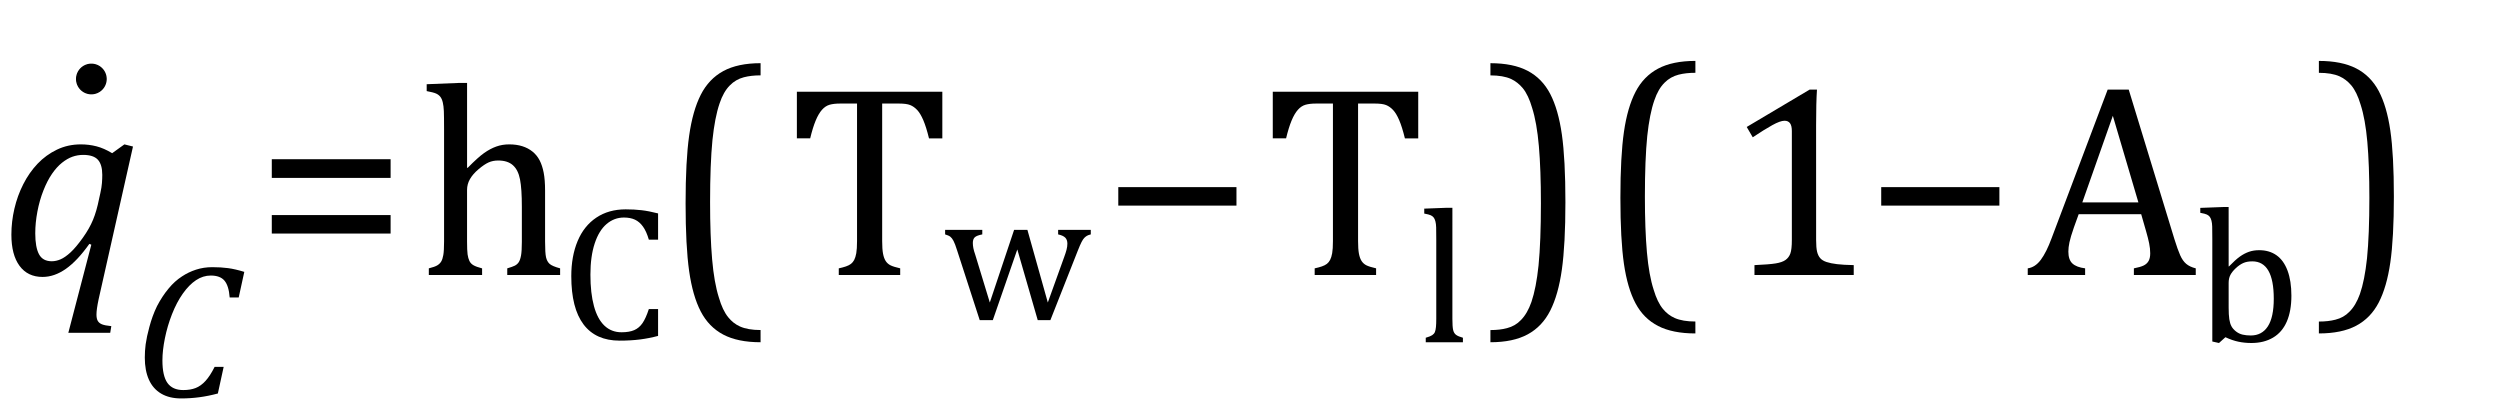 <?xml version="1.0" encoding="UTF-8" standalone="no"?>
<svg
   xmlns:dc="http://purl.org/dc/elements/1.1/"
   xmlns:cc="http://creativecommons.org/ns#"
   xmlns:rdf="http://www.w3.org/1999/02/22-rdf-syntax-ns#"
   xmlns:svg="http://www.w3.org/2000/svg"
   xmlns="http://www.w3.org/2000/svg"
   xmlns:sodipodi="http://sodipodi.sourceforge.net/DTD/sodipodi-0.dtd"
   xmlns:inkscape="http://www.inkscape.org/namespaces/inkscape"
   stroke-dasharray="none"
   shape-rendering="auto"
   font-family="'Dialog'"
   width="181.813"
   text-rendering="auto"
   fill-opacity="1"
   contentScriptType="text/ecmascript"
   color-interpolation="auto"
   color-rendering="auto"
   preserveAspectRatio="xMidYMid meet"
   font-size="12"
   fill="black"
   stroke="black"
   image-rendering="auto"
   stroke-miterlimit="10"
   zoomAndPan="magnify"
   version="1.0"
   stroke-linecap="square"
   stroke-linejoin="miter"
   contentStyleType="text/css"
   font-style="normal"
   height="29"
   stroke-width="1"
   stroke-dashoffset="0"
   font-weight="normal"
   stroke-opacity="1"
   y="-9"
   id="svg81"
   sodipodi:docname="eqn_bm_2.svg"
   inkscape:version="0.92.4 (5da689c313, 2019-01-14)">
  <sodipodi:namedview
     pagecolor="#ffffff"
     bordercolor="#666666"
     borderopacity="1"
     objecttolerance="10"
     gridtolerance="10"
     guidetolerance="10"
     inkscape:pageopacity="0"
     inkscape:pageshadow="2"
     inkscape:window-width="1202"
     inkscape:window-height="787"
     id="namedview83"
     showgrid="false"
     inkscape:zoom="3.3111015"
     inkscape:cx="90.906303"
     inkscape:cy="14.5"
     inkscape:window-x="742"
     inkscape:window-y="227"
     inkscape:window-maximized="0"
     inkscape:current-layer="svg81" />
  <!--Converted from MathML using JEuclid-->
  <defs
     id="genericDefs" />
  <g
     style="color-interpolation:linearRGB;color-rendering:optimizeQuality;image-rendering:optimizeQuality;text-rendering:optimizeLegibility"
     id="g5"
     transform="translate(0,20)">
    <path
       style="stroke:none"
       inkscape:connector-curvature="0"
       id="path3"
       d="m 6.5,-2.266 q -0.875,1.234 -1.711,1.82 -0.836,0.586 -1.695,0.586 -1.078,0 -1.672,-0.805 -0.594,-0.805 -0.594,-2.273 0,-0.938 0.219,-1.883 Q 1.266,-5.766 1.695,-6.609 2.125,-7.453 2.734,-8.094 3.344,-8.734 4.141,-9.117 4.938,-9.5 5.875,-9.5 q 0.594,0 1.141,0.141 0.547,0.141 1.141,0.5 L 9.047,-9.5 l 0.625,0.156 -2.5,11.109 Q 7.016,2.5 7.016,2.875 q 0,0.297 0.094,0.461 0.094,0.164 0.305,0.25 0.211,0.086 0.68,0.133 L 8.016,4.203 H 4.969 L 6.641,-2.203 Z M 7.297,-5.953 Q 7.391,-6.375 7.414,-6.688 7.438,-7 7.438,-7.281 q 0,-0.75 -0.32,-1.102 -0.32,-0.352 -1.07,-0.352 -0.406,0 -0.781,0.133 -0.375,0.133 -0.758,0.438 -0.383,0.305 -0.727,0.805 -0.344,0.5 -0.625,1.211 -0.281,0.711 -0.437,1.531 -0.156,0.82 -0.156,1.586 0,1.016 0.273,1.523 Q 3.109,-1 3.766,-1 4.078,-1 4.406,-1.141 4.734,-1.281 5.133,-1.648 5.531,-2.016 6.031,-2.719 6.5,-3.375 6.766,-4.016 7.031,-4.656 7.203,-5.531 Z" />
  </g>
  <g
     style="color-interpolation:linearRGB;color-rendering:optimizeQuality;image-rendering:optimizeQuality;text-rendering:optimizeLegibility"
     id="g13"
     transform="translate(9.672,28.867)">
    <path
       style="stroke:none"
       inkscape:connector-curvature="0"
       id="path11"
       d="M 8.094,-9.094 7.688,-7.234 H 7.031 q -0.062,-0.844 -0.375,-1.219 -0.312,-0.375 -1,-0.375 -0.562,0 -1.07,0.336 -0.508,0.336 -0.961,0.977 -0.453,0.641 -0.789,1.5 -0.336,0.859 -0.516,1.75 -0.18,0.891 -0.18,1.609 0,1.125 0.367,1.641 Q 2.875,-0.5 3.656,-0.5 q 0.516,0 0.898,-0.148 0.383,-0.148 0.719,-0.516 0.336,-0.367 0.664,-1.023 H 6.594 L 6.172,-0.25 Q 5.469,-0.062 4.82,0.023 4.172,0.109 3.5,0.109 2.641,0.109 2.047,-0.242 1.453,-0.594 1.156,-1.258 0.859,-1.922 0.859,-2.859 q 0,-0.5 0.062,-0.969 Q 1,-4.391 1.188,-5.078 1.406,-5.906 1.75,-6.609 q 0.375,-0.719 0.844,-1.281 0.437,-0.531 0.969,-0.875 0.469,-0.312 1.023,-0.492 0.555,-0.18 1.18,-0.18 0.625,0 1.149,0.07 0.523,0.07 1.18,0.273 z" />
  </g>
  <g
     style="color-interpolation:linearRGB;color-rendering:optimizeQuality;image-rendering:optimizeQuality;text-rendering:optimizeLegibility"
     id="g17"
     transform="translate(18.547,20)">
    <path
       style="stroke:none"
       inkscape:connector-curvature="0"
       id="path15"
       d="m 1.219,-7.062 v -1.359 h 8.641 v 1.359 z m 0,4.047 v -1.344 h 8.641 v 1.344 z" />
  </g>
  <g
     style="color-interpolation:linearRGB;color-rendering:optimizeQuality;image-rendering:optimizeQuality;text-rendering:optimizeLegibility"
     id="g21"
     transform="translate(30.406,20)">
    <path
       style="stroke:none"
       inkscape:connector-curvature="0"
       id="path19"
       d="M 3.562,-7.797 H 3.609 Q 4.359,-8.562 4.805,-8.875 5.25,-9.188 5.688,-9.344 6.125,-9.5 6.625,-9.5 q 0.531,0 0.953,0.133 0.422,0.133 0.742,0.391 0.32,0.258 0.516,0.633 0.195,0.375 0.297,0.898 0.102,0.523 0.102,1.32 v 3.688 q 0,0.844 0.07,1.148 0.07,0.305 0.258,0.477 0.188,0.172 0.766,0.328 V 0 H 6.484 v -0.484 q 0.375,-0.109 0.547,-0.195 0.172,-0.086 0.281,-0.242 0.109,-0.156 0.172,-0.484 0.062,-0.328 0.062,-1 v -2.563 q 0,-1.297 -0.133,-1.984 -0.133,-0.688 -0.516,-1.031 -0.383,-0.344 -1.07,-0.344 -0.391,0 -0.703,0.141 -0.312,0.141 -0.727,0.492 -0.414,0.351 -0.625,0.719 -0.211,0.367 -0.211,0.789 v 3.75 q 0,0.656 0.039,0.938 0.039,0.281 0.133,0.477 0.094,0.195 0.297,0.312 0.203,0.117 0.625,0.227 V 0 h -3.875 v -0.484 q 0.438,-0.109 0.617,-0.219 0.18,-0.109 0.281,-0.274 0.102,-0.164 0.156,-0.476 0.055,-0.312 0.055,-0.984 v -8.172 q 0,-0.938 -0.016,-1.312 -0.016,-0.375 -0.078,-0.633 Q 1.734,-12.812 1.617,-12.961 1.5,-13.109 1.312,-13.195 1.125,-13.281 0.625,-13.375 v -0.5 l 2.359,-0.094 h 0.578 z" />
  </g>
  <g
     style="color-interpolation:linearRGB;color-rendering:optimizeQuality;image-rendering:optimizeQuality;text-rendering:optimizeLegibility"
     id="g25"
     transform="translate(40.734,24.664)">
    <path
       style="stroke:none"
       inkscape:connector-curvature="0"
       id="path23"
       d="m 7.125,-9.141 v 1.906 H 6.453 Q 6.281,-7.828 6.031,-8.18 5.781,-8.531 5.445,-8.688 5.109,-8.844 4.641,-8.844 q -0.703,0 -1.258,0.469 -0.555,0.469 -0.867,1.414 -0.312,0.945 -0.312,2.273 0,1.344 0.258,2.289 0.258,0.945 0.766,1.422 Q 3.734,-0.5 4.469,-0.5 5.031,-0.5 5.391,-0.656 5.75,-0.812 5.992,-1.164 6.234,-1.516 6.453,-2.188 H 7.125 v 1.953 q -0.641,0.172 -1.312,0.258 -0.672,0.086 -1.484,0.086 -1.734,0 -2.625,-1.18 -0.891,-1.18 -0.891,-3.508 0,-1.453 0.461,-2.555 0.461,-1.102 1.359,-1.703 0.898,-0.602 2.133,-0.602 0.625,0 1.156,0.062 0.531,0.062 1.203,0.234 z" />
  </g>
  <g
     style="color-interpolation:linearRGB;stroke-width:1.092;color-rendering:optimizeQuality;image-rendering:optimizeQuality;text-rendering:optimizeLegibility"
     id="g29"
     transform="matrix(1,0,0,1.111,48.094,20.168)">
    <path
       style="stroke:none;stroke-width:1.092"
       inkscape:connector-curvature="0"
       id="path27"
       d="M 7.219,4.25 Q 5.562,4.25 4.508,3.75 3.453,3.25 2.867,2.234 2.281,1.219 2.023,-0.414 1.766,-2.047 1.766,-4.844 q 0,-2.781 0.258,-4.422 0.258,-1.641 0.844,-2.68 0.586,-1.039 1.641,-1.555 1.055,-0.516 2.711,-0.516 v 0.797 q -0.688,0 -1.219,0.125 -0.594,0.141 -1.016,0.531 -0.469,0.422 -0.75,1.188 -0.344,0.906 -0.516,2.391 -0.172,1.578 -0.172,4.062 0,2.203 0.148,3.742 0.148,1.539 0.492,2.508 0.266,0.828 0.672,1.281 0.359,0.406 0.859,0.609 0.578,0.234 1.5,0.234 z" />
  </g>
  <g
     style="color-interpolation:linearRGB;color-rendering:optimizeQuality;image-rendering:optimizeQuality;text-rendering:optimizeLegibility"
     id="g33"
     transform="translate(57.312,20)">
    <path
       style="stroke:none"
       inkscape:connector-curvature="0"
       id="path31"
       d="m 0.641,-13.328 h 10.578 v 3.391 H 10.25 Q 10.047,-10.766 9.836,-11.258 9.625,-11.75 9.391,-12 9.156,-12.25 8.883,-12.359 8.609,-12.469 8.078,-12.469 H 6.844 v 10 q 0,0.578 0.062,0.914 0.063,0.336 0.195,0.539 0.133,0.203 0.351,0.312 0.219,0.109 0.703,0.219 V 0 H 3.688 V -0.484 Q 3.984,-0.547 4.211,-0.625 4.438,-0.703 4.578,-0.812 4.719,-0.922 4.812,-1.102 4.906,-1.281 4.961,-1.586 5.016,-1.891 5.016,-2.469 v -10 H 3.781 q -0.453,0 -0.758,0.086 -0.305,0.086 -0.555,0.367 -0.25,0.281 -0.461,0.789 -0.211,0.508 -0.398,1.289 H 0.641 Z" />
  </g>
  <g
     style="color-interpolation:linearRGB;color-rendering:optimizeQuality;image-rendering:optimizeQuality;text-rendering:optimizeLegibility"
     id="g37"
     transform="translate(68.531,23.25)">
    <path
       style="stroke:none"
       inkscape:connector-curvature="0"
       id="path35"
       d="M 5.453,-5.109 3.672,0.031 H 2.719 L 1.078,-5.031 Q 0.922,-5.531 0.812,-5.734 0.703,-5.938 0.586,-6.031 0.469,-6.125 0.203,-6.203 v -0.328 h 2.703 v 0.328 Q 2.5,-6.125 2.359,-5.992 q -0.141,0.133 -0.141,0.414 0,0.172 0.039,0.375 Q 2.297,-5 2.391,-4.734 L 3.453,-1.25 5.219,-6.531 H 6.188 L 7.672,-1.25 8.875,-4.594 q 0.094,-0.25 0.156,-0.484 0.063,-0.234 0.063,-0.453 0,-0.281 -0.156,-0.438 Q 8.781,-6.125 8.422,-6.203 v -0.328 h 2.375 v 0.328 q -0.188,0.047 -0.281,0.102 -0.094,0.055 -0.188,0.148 -0.094,0.094 -0.203,0.305 Q 10.016,-5.438 9.844,-5 L 7.859,0.031 H 6.938 Z" />
  </g>
  <g
     style="color-interpolation:linearRGB;color-rendering:optimizeQuality;image-rendering:optimizeQuality;text-rendering:optimizeLegibility"
     id="g41"
     transform="translate(80.094,20)">
    <path
       style="stroke:none"
       inkscape:connector-curvature="0"
       id="path39"
       d="m 1.234,-5.047 v -1.344 h 8.594 v 1.344 z" />
  </g>
  <g
     style="color-interpolation:linearRGB;color-rendering:optimizeQuality;image-rendering:optimizeQuality;text-rendering:optimizeLegibility"
     id="g45"
     transform="translate(91.922,20)">
    <path
       style="stroke:none"
       inkscape:connector-curvature="0"
       id="path43"
       d="m 0.641,-13.328 h 10.578 v 3.391 H 10.25 Q 10.047,-10.766 9.836,-11.258 9.625,-11.75 9.391,-12 9.156,-12.25 8.883,-12.359 8.609,-12.469 8.078,-12.469 H 6.844 v 10 q 0,0.578 0.062,0.914 0.063,0.336 0.195,0.539 0.133,0.203 0.351,0.312 0.219,0.109 0.703,0.219 V 0 H 3.688 V -0.484 Q 3.984,-0.547 4.211,-0.625 4.438,-0.703 4.578,-0.812 4.719,-0.922 4.812,-1.102 4.906,-1.281 4.961,-1.586 5.016,-1.891 5.016,-2.469 v -10 H 3.781 q -0.453,0 -0.758,0.086 -0.305,0.086 -0.555,0.367 -0.25,0.281 -0.461,0.789 -0.211,0.508 -0.398,1.289 H 0.641 Z" />
  </g>
  <g
     style="color-interpolation:linearRGB;color-rendering:optimizeQuality;image-rendering:optimizeQuality;text-rendering:optimizeLegibility"
     id="g49"
     transform="translate(103.141,24.891)">
    <path
       style="stroke:none"
       inkscape:connector-curvature="0"
       id="path47"
       d="m 2.484,-1.703 q 0,0.578 0.055,0.812 0.055,0.234 0.211,0.351 0.156,0.117 0.5,0.211 V 0 H 0.547 V -0.328 Q 0.875,-0.422 1.016,-0.516 1.156,-0.609 1.211,-0.742 1.266,-0.875 1.289,-1.109 1.312,-1.344 1.312,-1.703 v -5.734 q 0,-0.656 -0.008,-0.914 Q 1.297,-8.609 1.25,-8.789 1.203,-8.969 1.125,-9.07 1.047,-9.172 0.914,-9.234 0.781,-9.297 0.438,-9.359 v -0.359 l 1.641,-0.062 h 0.406 z" />
  </g>
  <g
     style="color-interpolation:linearRGB;stroke-width:1.092;color-rendering:optimizeQuality;image-rendering:optimizeQuality;text-rendering:optimizeLegibility"
     id="g53"
     transform="matrix(1,0,0,1.111,107.969,20.168)">
    <path
       style="stroke:none;stroke-width:1.092"
       inkscape:connector-curvature="0"
       id="path51"
       d="m 0.422,-14.016 q 1.656,0 2.711,0.5 1.055,0.5 1.641,1.516 0.586,1.016 0.844,2.648 0.258,1.633 0.258,4.43 0,2.766 -0.258,4.414 Q 5.359,1.141 4.773,2.18 4.188,3.219 3.133,3.734 2.078,4.25 0.422,4.25 V 3.453 q 0.688,0 1.203,-0.125 Q 2.234,3.188 2.641,2.797 3.109,2.375 3.406,1.609 3.75,0.703 3.922,-0.781 q 0.172,-1.578 0.172,-4.063 0,-2.203 -0.148,-3.742 -0.148,-1.539 -0.492,-2.508 -0.266,-0.828 -0.672,-1.281 -0.375,-0.406 -0.859,-0.609 -0.578,-0.234 -1.5,-0.234 z" />
  </g>
  <g
     style="color-interpolation:linearRGB;stroke-width:0.96;color-rendering:optimizeQuality;image-rendering:optimizeQuality;text-rendering:optimizeLegibility"
     id="g57"
     transform="matrix(1,0,0,1.085,116.078,19.638)">
    <path
       style="stroke:none;stroke-width:0.96"
       inkscape:connector-curvature="0"
       id="path55"
       d="M 7.219,4.25 Q 5.562,4.25 4.508,3.75 3.453,3.25 2.867,2.234 2.281,1.219 2.023,-0.414 1.766,-2.047 1.766,-4.844 q 0,-2.781 0.258,-4.422 0.258,-1.641 0.844,-2.68 0.586,-1.039 1.641,-1.555 1.055,-0.516 2.711,-0.516 v 0.797 q -0.688,0 -1.219,0.125 -0.594,0.141 -1.016,0.531 -0.469,0.422 -0.75,1.188 -0.344,0.906 -0.516,2.391 -0.172,1.578 -0.172,4.062 0,2.203 0.148,3.742 0.148,1.539 0.492,2.508 0.266,0.828 0.672,1.281 0.359,0.406 0.859,0.609 0.578,0.234 1.5,0.234 z" />
  </g>
  <g
     style="color-interpolation:linearRGB;color-rendering:optimizeQuality;image-rendering:optimizeQuality;text-rendering:optimizeLegibility"
     id="g61"
     transform="translate(125.297,20)">
    <path
       style="stroke:none"
       inkscape:connector-curvature="0"
       id="path59"
       d="m 6.781,-2.547 q 0,0.562 0.07,0.852 0.07,0.289 0.227,0.469 0.156,0.18 0.461,0.281 0.305,0.102 0.766,0.156 0.461,0.055 1.211,0.07 V 0 H 2.297 v -0.719 q 1.078,-0.047 1.547,-0.125 0.469,-0.078 0.711,-0.25 0.242,-0.172 0.351,-0.469 0.109,-0.297 0.109,-0.984 v -7.922 q 0,-0.391 -0.133,-0.57 -0.133,-0.18 -0.398,-0.18 -0.312,0 -0.891,0.32 -0.578,0.32 -1.422,0.883 l -0.438,-0.75 4.578,-2.719 h 0.531 q -0.063,0.938 -0.063,2.594 z" />
  </g>
  <g
     style="color-interpolation:linearRGB;color-rendering:optimizeQuality;image-rendering:optimizeQuality;text-rendering:optimizeLegibility"
     id="g65"
     transform="translate(135.578,20)">
    <path
       style="stroke:none"
       inkscape:connector-curvature="0"
       id="path63"
       d="m 1.234,-5.047 v -1.344 h 8.594 v 1.344 z" />
  </g>
  <g
     style="color-interpolation:linearRGB;color-rendering:optimizeQuality;image-rendering:optimizeQuality;text-rendering:optimizeLegibility"
     id="g69"
     transform="translate(147.406,20)">
    <path
       style="stroke:none"
       inkscape:connector-curvature="0"
       id="path67"
       d="M 7.781,0 V -0.484 Q 8.266,-0.578 8.5,-0.695 q 0.234,-0.117 0.352,-0.328 0.117,-0.211 0.117,-0.555 0,-0.344 -0.078,-0.727 -0.078,-0.383 -0.219,-0.867 l -0.359,-1.25 H 3.766 L 3.422,-3.469 Q 3.172,-2.75 3.094,-2.375 3.016,-2 3.016,-1.703 q 0,0.594 0.297,0.867 0.297,0.273 0.922,0.351 V 0 H 0.062 v -0.484 q 0.547,-0.078 0.953,-0.625 0.406,-0.547 0.781,-1.562 L 5.875,-13.484 h 1.531 l 3.328,10.891 q 0.234,0.75 0.414,1.156 0.18,0.406 0.438,0.625 0.258,0.219 0.695,0.328 V 0 Z m -3.75,-5.281 H 8.109 L 6.25,-11.578 Z" />
  </g>
  <g
     style="color-interpolation:linearRGB;color-rendering:optimizeQuality;image-rendering:optimizeQuality;text-rendering:optimizeLegibility"
     id="g73"
     transform="translate(159.688,24.836)">
    <path
       style="stroke:none"
       inkscape:connector-curvature="0"
       id="path71"
       d="m 2.391,-5.469 0.016,0.016 q 0.484,-0.5 0.805,-0.727 0.32,-0.227 0.656,-0.344 0.336,-0.117 0.742,-0.117 0.734,0 1.258,0.367 0.523,0.367 0.805,1.117 0.281,0.75 0.281,1.828 0,1.109 -0.336,1.883 -0.336,0.773 -1,1.164 -0.664,0.391 -1.57,0.391 -0.5,0 -0.945,-0.094 Q 2.656,-0.078 2.156,-0.312 L 1.688,0.109 1.203,0 v -7.438 q 0,-0.656 -0.008,-0.914 Q 1.188,-8.609 1.141,-8.789 1.094,-8.969 1.016,-9.07 0.938,-9.172 0.805,-9.234 0.672,-9.297 0.328,-9.359 v -0.359 l 1.656,-0.062 h 0.406 z m 0,3 q 0,0.531 0.047,0.844 0.047,0.312 0.156,0.516 0.109,0.203 0.328,0.375 0.219,0.172 0.484,0.234 0.266,0.062 0.594,0.062 0.812,0 1.242,-0.664 0.43,-0.664 0.43,-2.008 0,-1.359 -0.391,-2.039 -0.391,-0.68 -1.172,-0.68 -0.391,0 -0.664,0.125 -0.273,0.125 -0.539,0.375 -0.266,0.25 -0.391,0.492 -0.125,0.242 -0.125,0.57 z" />
  </g>
  <g
     style="color-interpolation:linearRGB;stroke-width:0.96;color-rendering:optimizeQuality;image-rendering:optimizeQuality;text-rendering:optimizeLegibility"
     id="g77"
     transform="matrix(1,0,0,1.085,168.219,19.638)">
    <path
       style="stroke:none;stroke-width:0.96"
       inkscape:connector-curvature="0"
       id="path75"
       d="m 0.422,-14.016 q 1.656,0 2.711,0.5 1.055,0.5 1.641,1.516 0.586,1.016 0.844,2.648 0.258,1.633 0.258,4.43 0,2.766 -0.258,4.414 Q 5.359,1.141 4.773,2.18 4.188,3.219 3.133,3.734 2.078,4.25 0.422,4.25 V 3.453 q 0.688,0 1.203,-0.125 Q 2.234,3.188 2.641,2.797 3.109,2.375 3.406,1.609 3.75,0.703 3.922,-0.781 q 0.172,-1.578 0.172,-4.063 0,-2.203 -0.148,-3.742 -0.148,-1.539 -0.492,-2.508 -0.266,-0.828 -0.672,-1.281 -0.375,-0.406 -0.859,-0.609 -0.578,-0.234 -1.5,-0.234 z" />
  </g>
  <path
     style="font-style:normal;font-weight:normal;font-size:12px;font-family:Dialog;opacity:1;color-interpolation:auto;fill:#000000;fill-opacity:1;stroke:#000000;stroke-width:0.1;stroke-linecap:square;stroke-linejoin:bevel;stroke-miterlimit:4;stroke-dasharray:none;stroke-dashoffset:0;stroke-opacity:1;color-rendering:auto;image-rendering:auto;shape-rendering:auto;text-rendering:auto"
     id="path4610"
     sodipodi:type="arc"
     sodipodi:cx="6.6439819"
     sodipodi:cy="5.7448997"
     sodipodi:rx="1.0671614"
     sodipodi:ry="1.0671585"
     sodipodi:start="0"
     sodipodi:end="6.2670236"
     sodipodi:open="true"
     d="M 7.711,5.745 A 1.067,1.067 0 0 1 6.648,6.812 1.067,1.067 0 0 1 5.577,5.754 1.067,1.067 0 0 1 6.631,4.678 1.067,1.067 0 0 1 7.711,5.728" />
</svg>
